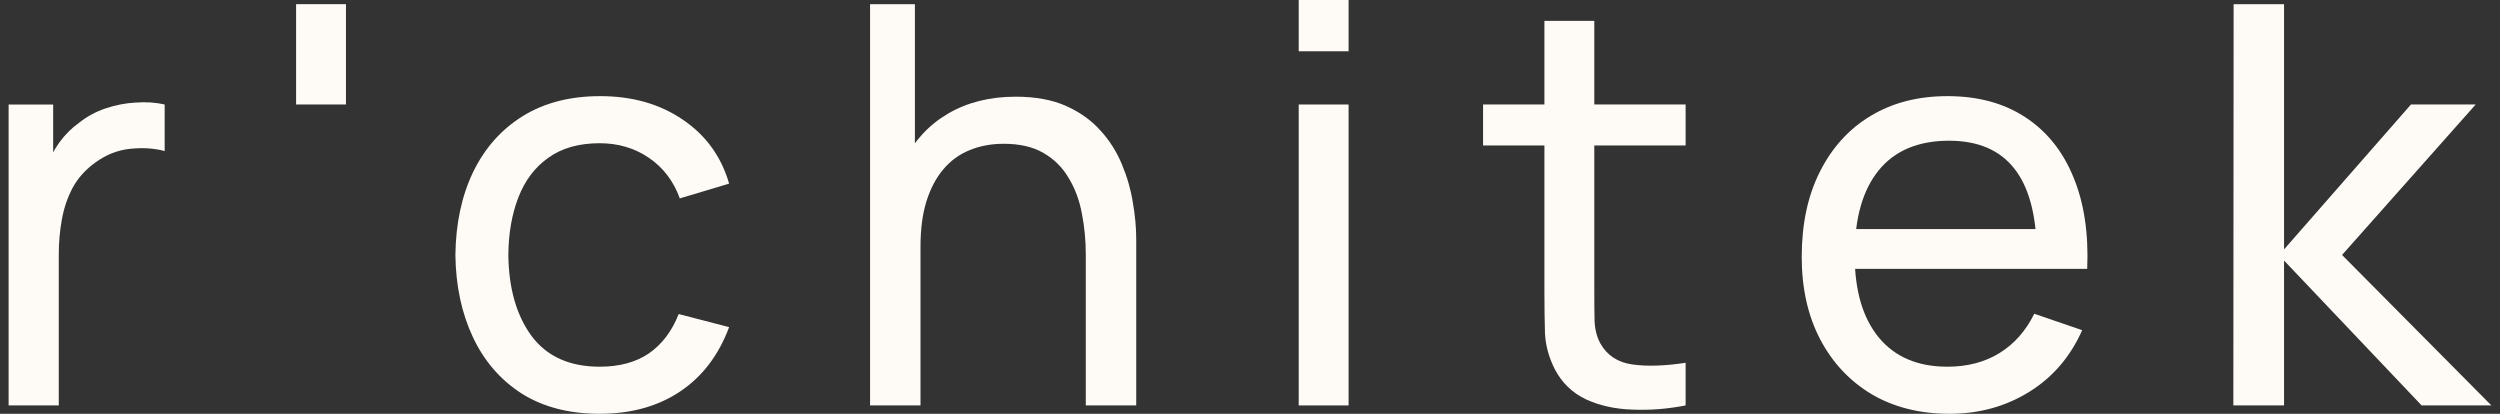 <?xml version="1.0" encoding="UTF-8"?> <svg xmlns="http://www.w3.org/2000/svg" width="145" height="24" viewBox="0 0 145 24" fill="none"><rect x="0" y="0" width="145" height="24" fill="#333333" stroke="none"/><path d="M129.534 23.515L129.55 0.242H132.475V14.464L139.836 6.06H143.59L135.839 14.788L144.5 23.515H140.454L132.475 15.111V23.515H129.534Z" fill="#FEFBF7"></path><path d="M113.08 24C111.357 24 109.851 23.623 108.562 22.869C107.284 22.104 106.287 21.042 105.572 19.685C104.857 18.316 104.5 16.722 104.5 14.901C104.5 12.994 104.852 11.345 105.556 9.955C106.26 8.555 107.241 7.477 108.497 6.723C109.765 5.958 111.249 5.576 112.95 5.576C114.715 5.576 116.216 5.98 117.451 6.788C118.696 7.596 119.628 8.749 120.246 10.246C120.874 11.744 121.145 13.527 121.058 15.596H118.133V14.562C118.101 12.417 117.662 10.817 116.817 9.762C115.972 8.695 114.715 8.162 113.047 8.162C111.26 8.162 109.9 8.733 108.968 9.875C108.037 11.017 107.571 12.655 107.571 14.788C107.571 16.846 108.037 18.44 108.968 19.572C109.9 20.703 111.227 21.269 112.95 21.269C114.109 21.269 115.116 21.005 115.972 20.477C116.828 19.949 117.499 19.189 117.987 18.198L120.766 19.151C120.083 20.692 119.054 21.888 117.678 22.739C116.313 23.58 114.78 24 113.08 24ZM106.596 15.596V13.285H119.563V15.596H106.596Z" fill="#FEFBF7"></path><path d="M97.766 23.515C96.726 23.72 95.697 23.8 94.679 23.757C93.671 23.725 92.772 23.526 91.981 23.159C91.191 22.782 90.589 22.201 90.178 21.414C89.831 20.724 89.641 20.029 89.609 19.329C89.587 18.618 89.576 17.815 89.576 16.921V1.212H92.469V16.792C92.469 17.503 92.474 18.112 92.485 18.618C92.507 19.124 92.621 19.561 92.826 19.927C93.216 20.617 93.834 21.021 94.679 21.139C95.535 21.258 96.564 21.225 97.766 21.042V23.515ZM86.018 8.436V6.06H97.766V8.436H86.018Z" fill="#FEFBF7"></path><path d="M75.325 2.974V0H78.218V2.974H75.325ZM75.325 23.515V6.061H78.218V23.515H75.325Z" fill="#FEFBF7"></path><path d="M62.976 23.515V14.772C62.976 13.942 62.9 13.145 62.748 12.38C62.607 11.615 62.353 10.931 61.984 10.327C61.627 9.713 61.14 9.228 60.522 8.873C59.915 8.517 59.146 8.339 58.215 8.339C57.489 8.339 56.828 8.463 56.232 8.711C55.647 8.948 55.144 9.314 54.721 9.81C54.298 10.306 53.968 10.931 53.73 11.685C53.502 12.428 53.389 13.306 53.389 14.319L51.487 13.737C51.487 12.046 51.791 10.597 52.397 9.39C53.015 8.172 53.876 7.24 54.981 6.594C56.097 5.937 57.408 5.608 58.913 5.608C60.051 5.608 61.02 5.786 61.822 6.141C62.624 6.497 63.29 6.971 63.821 7.564C64.352 8.145 64.769 8.803 65.072 9.535C65.375 10.257 65.587 10.995 65.706 11.749C65.836 12.493 65.901 13.198 65.901 13.867V23.515H62.976ZM50.464 23.515V0.242H53.064V13.091H53.389V23.515H50.464Z" fill="#FEFBF7"></path><path d="M34.782 24C33.005 24 31.494 23.607 30.248 22.82C29.013 22.023 28.07 20.929 27.421 19.539C26.771 18.149 26.435 16.566 26.413 14.788C26.435 12.967 26.776 11.367 27.437 9.988C28.108 8.598 29.067 7.515 30.313 6.739C31.559 5.964 33.059 5.576 34.814 5.576C36.666 5.576 38.259 6.028 39.592 6.933C40.935 7.838 41.834 9.077 42.289 10.65L39.429 11.507C39.061 10.494 38.459 9.708 37.625 9.147C36.802 8.587 35.854 8.307 34.782 8.307C33.579 8.307 32.588 8.587 31.808 9.147C31.028 9.697 30.448 10.462 30.069 11.442C29.69 12.412 29.495 13.527 29.484 14.788C29.506 16.727 29.956 18.295 30.833 19.491C31.721 20.676 33.038 21.269 34.782 21.269C35.93 21.269 36.883 21.01 37.642 20.493C38.4 19.965 38.974 19.205 39.364 18.214L42.289 18.974C41.682 20.601 40.734 21.845 39.445 22.707C38.156 23.569 36.602 24 34.782 24Z" fill="#FEFBF7"></path><path d="M17.174 6.06V0.242H20.066V6.06H17.174Z" fill="#FEFBF7"></path><path d="M0.5 23.515V6.061H3.084V10.279L2.661 9.729C2.867 9.191 3.132 8.695 3.457 8.242C3.793 7.79 4.167 7.418 4.579 7.127C5.034 6.761 5.548 6.481 6.122 6.287C6.696 6.093 7.281 5.98 7.877 5.948C8.473 5.904 9.031 5.942 9.551 6.061V8.76C8.944 8.598 8.278 8.555 7.552 8.63C6.826 8.706 6.155 8.97 5.537 9.422C4.974 9.821 4.535 10.306 4.221 10.877C3.918 11.448 3.707 12.067 3.587 12.735C3.468 13.393 3.409 14.066 3.409 14.756V23.515H0.5Z" fill="#FEFBF7"></path></svg> 